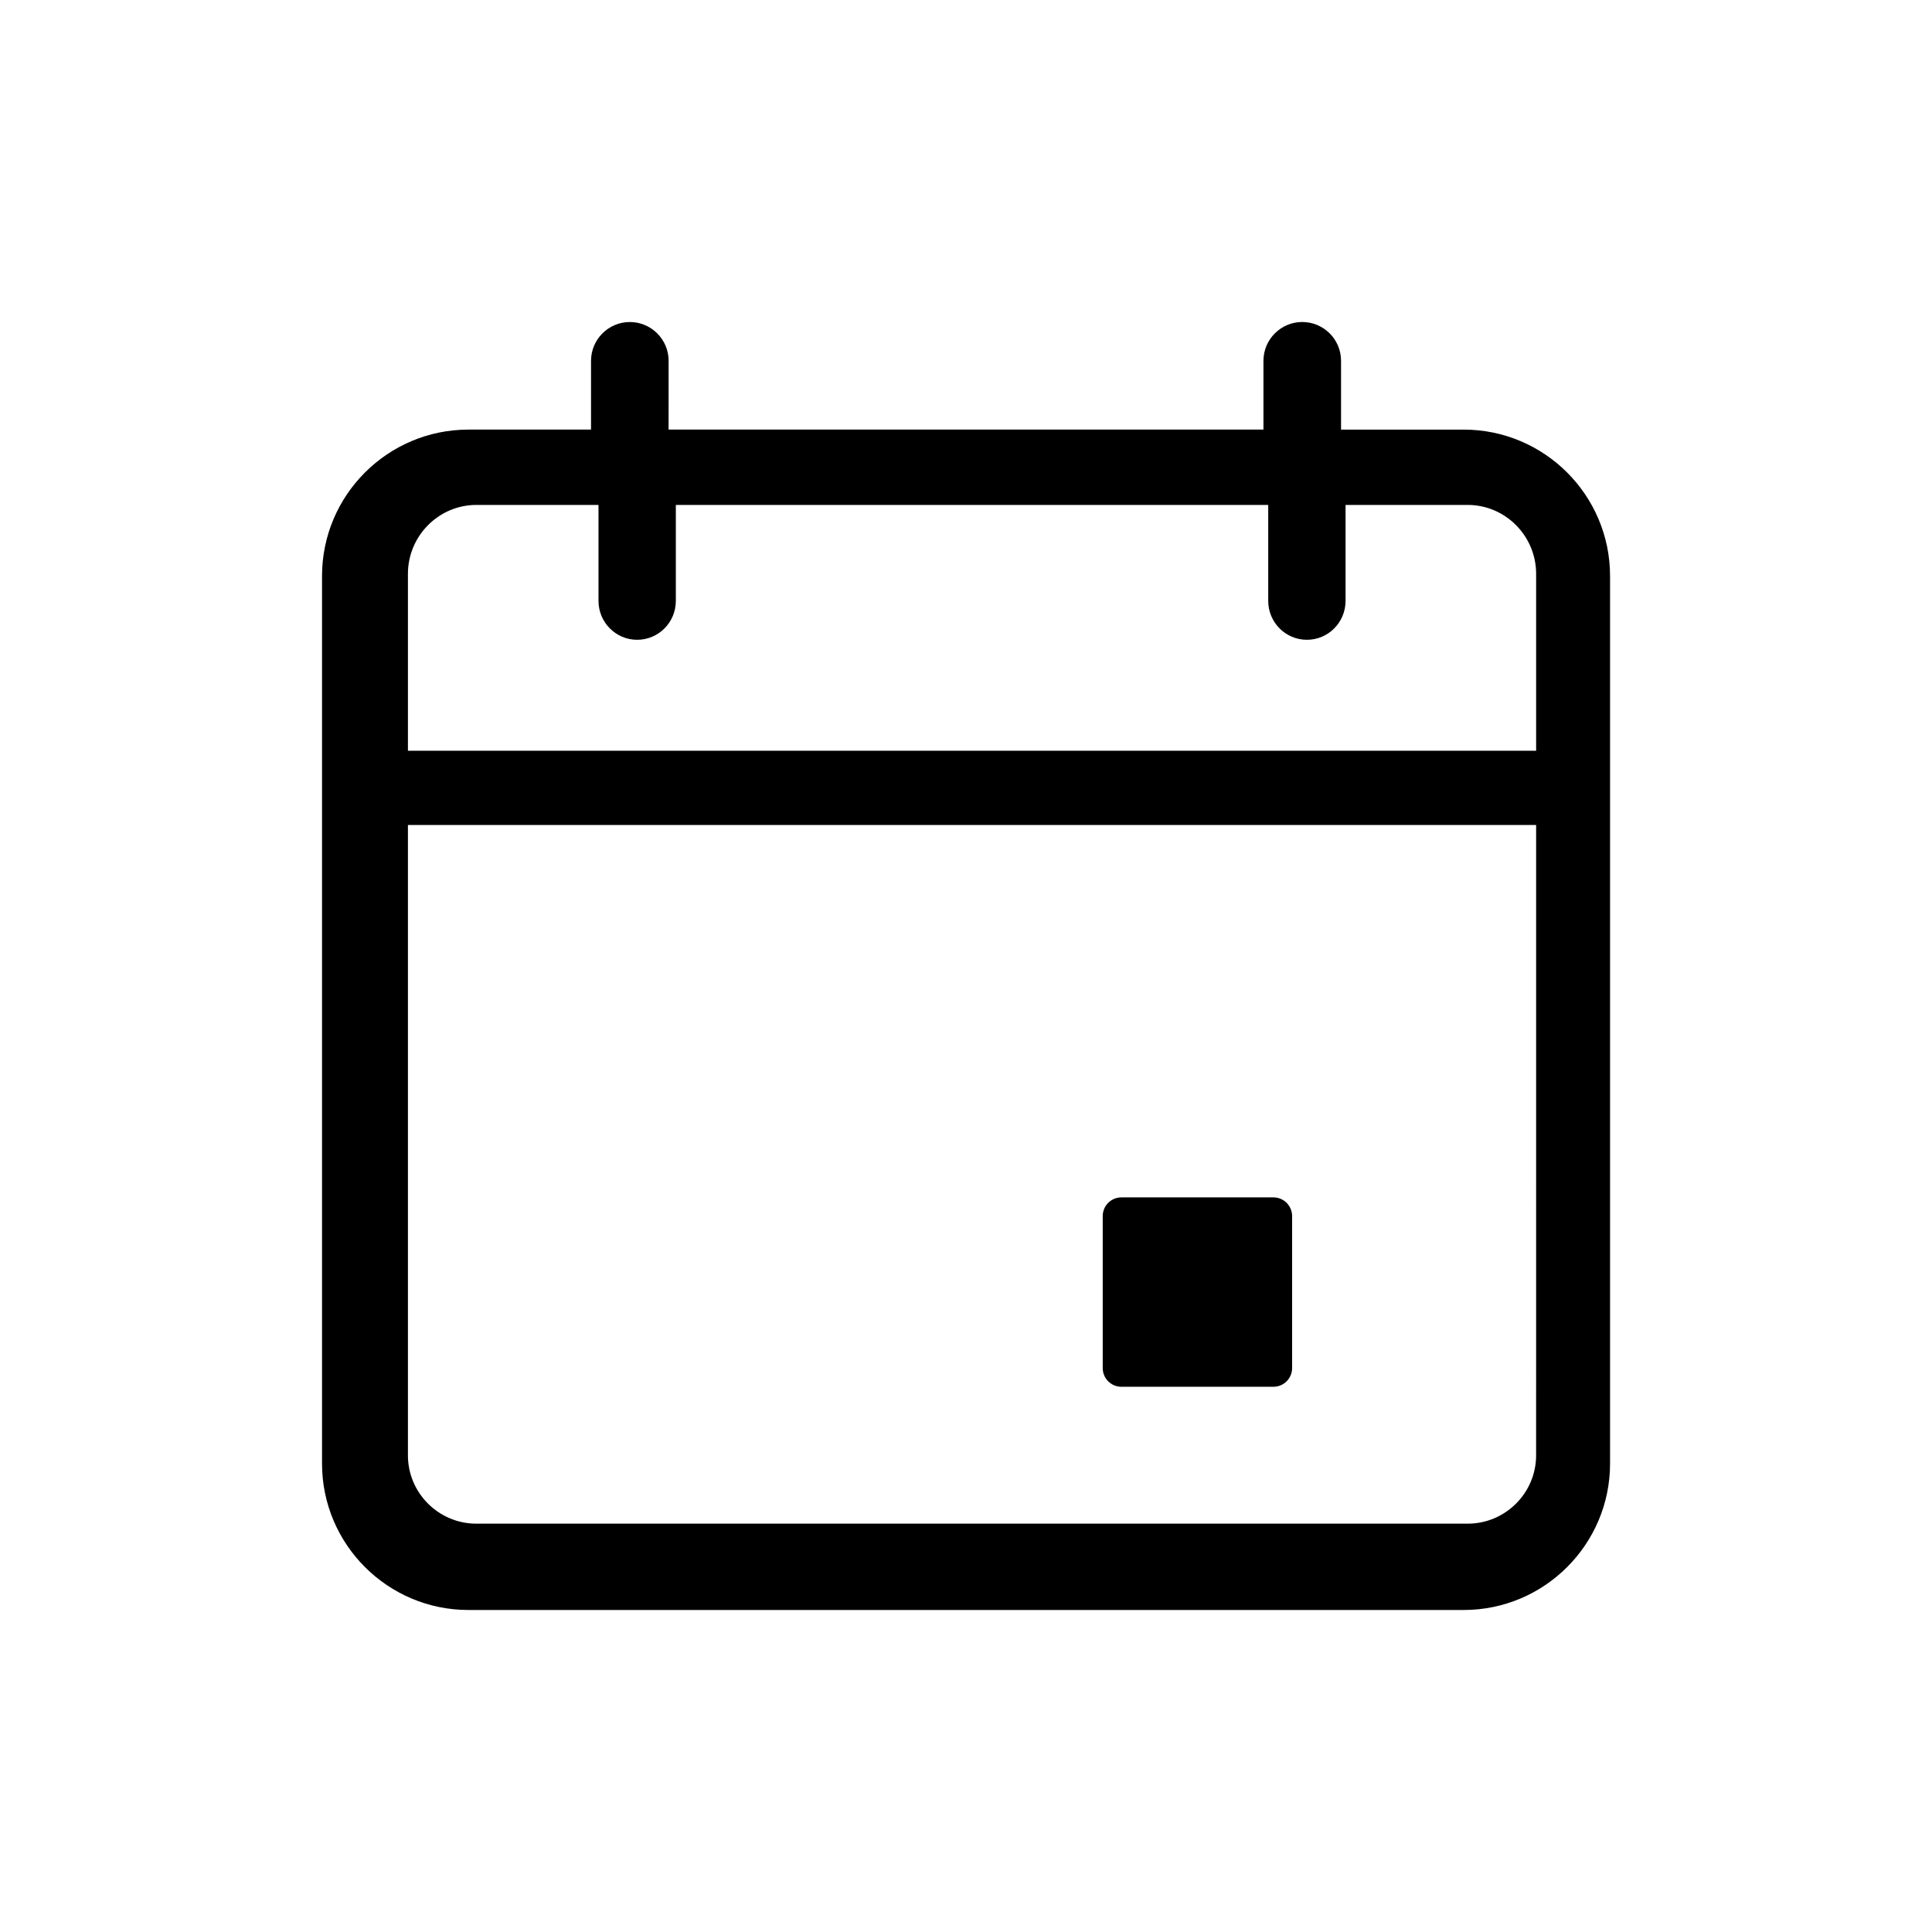 <svg viewBox="0 0 72 72" xmlns="http://www.w3.org/2000/svg"><path d="m24.916 16.009h22.169l0-2.562c0-.399.162-.761.424-1.023.262-.262.623-.424 1.022-.424.399 0 .76.162 1.022.424.262.262.424.624.424 1.023l-0 2.563 4.569 0c1.505 0 2.868.611 3.856 1.599.988.988 1.6 2.352 1.6 3.857v8.006 25.072c0 1.505-.612 2.869-1.6 3.857-.988.988-2.351 1.599-3.856 1.599h-37.089c-1.505 0-2.868-.612-3.856-1.599-.988-.988-1.6-2.352-1.6-3.857v-33.078c0-1.505.612-2.869 1.6-3.857.988-.987 2.351-1.599 3.856-1.599l4.569-0.0 0-2.562c0-.399.162-.761.424-1.023.262-.262.623-.424 1.022-.424.399 0 .76.162 1.022.424.262.262.424.624.424 1.023zm32.331 14.735h-42.045v23.491c0 .702.286 1.339.748 1.8.462.462 1.101.748 1.804.748h36.94c.704 0 1.342-.286 1.804-.748.462-.461.748-1.098.748-1.8zm-9.791 13.879c.193 0 .367.078.493.204s.204.301.204.493v5.664c0 .193-.078.367-.204.493-.126.126-.301.204-.493.204h-5.664c-.193 0-.367-.078-.493-.204-.126-.126-.204-.301-.204-.493v-5.664c0-.193.078-.367.204-.493s.301-.204.493-.204zm-.193-25.806 0 3.576c0 .4.161.763.422 1.025.261.263.621.425 1.019.425.398 0 .758-.162 1.019-.425.261-.262.422-.625.422-1.025l-0-3.576 4.549 0c.703 0 1.342.288 1.804.754.462.465.749 1.108.749 1.816v6.591h-42.045v-6.591c0-.708.287-1.351.749-1.816.462-.465 1.1-.754 1.804-.754l4.549-0.0 0 3.576c0 .4.161.763.422 1.025.261.263.621.425 1.019.425.398 0 .758-.162 1.019-.425.261-.262.422-.625.422-1.025l-0-3.576z" fill-rule="evenodd"/></svg>